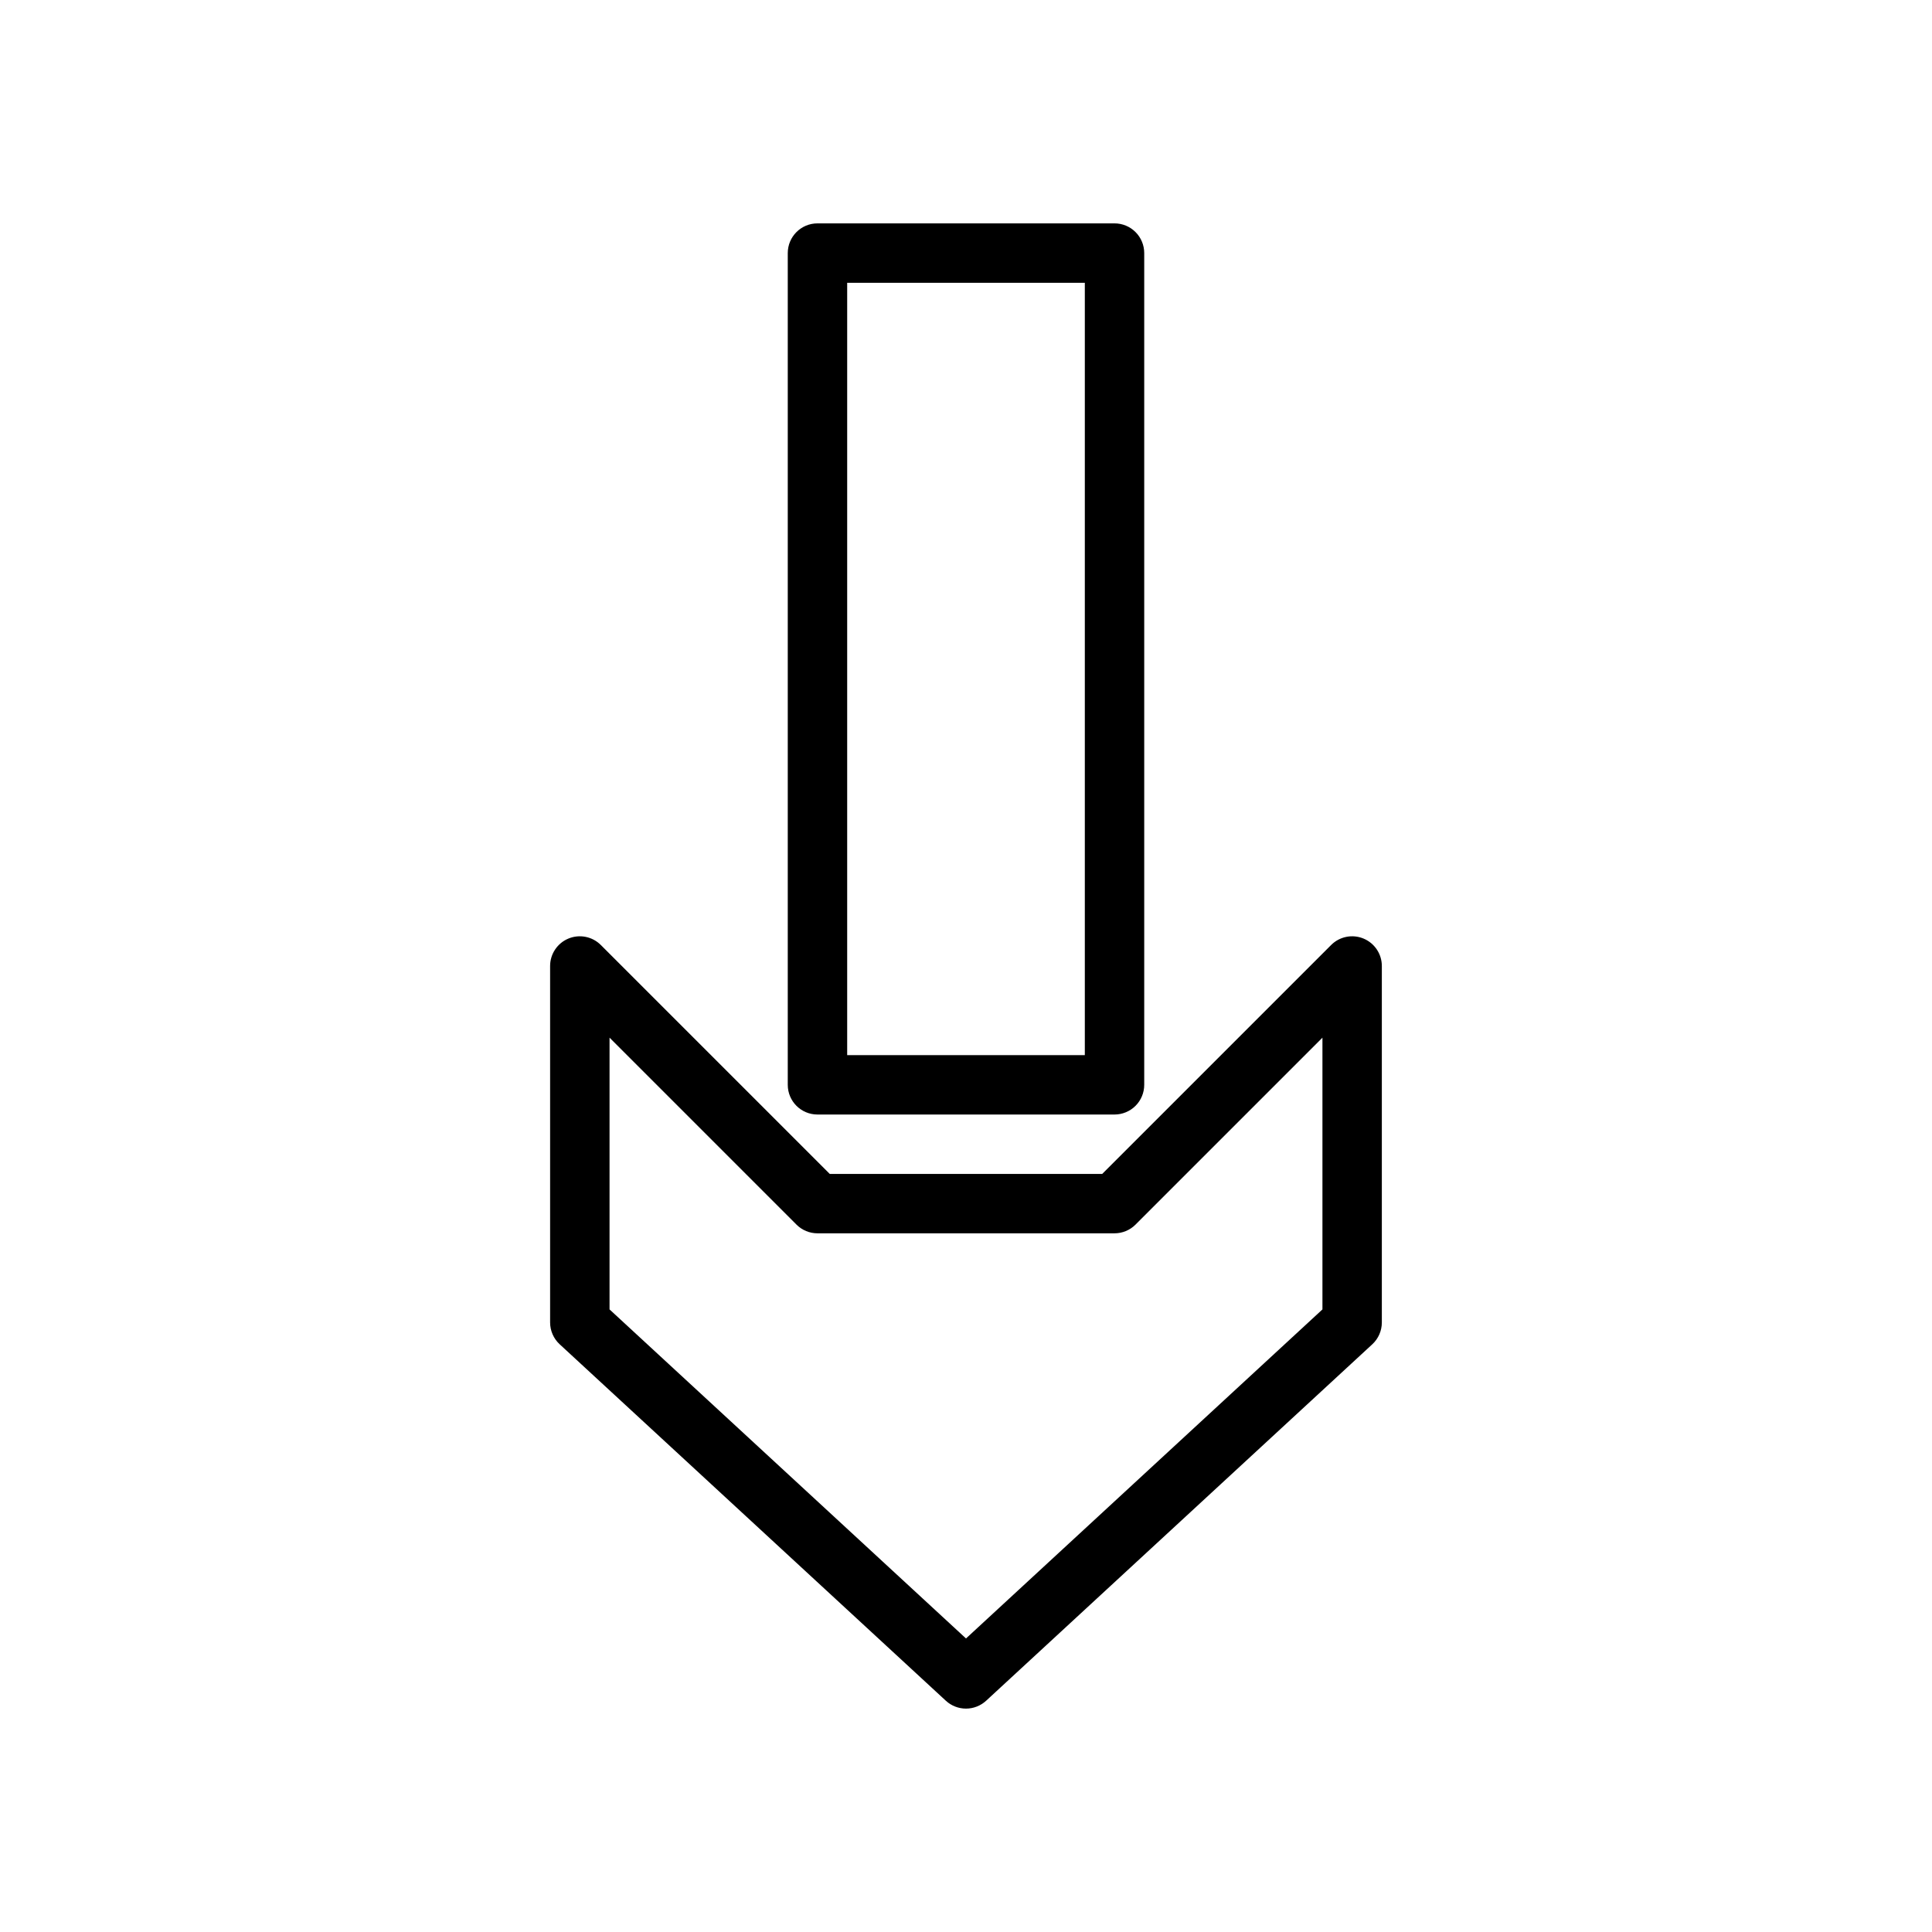 <?xml version="1.0" encoding="UTF-8"?>
<!-- The Best Svg Icon site in the world: iconSvg.co, Visit us! https://iconsvg.co -->
<svg fill="#000000" width="800px" height="800px" version="1.1" viewBox="144 144 512 512" xmlns="http://www.w3.org/2000/svg">
 <g>
  <path d="m400 596.8c-1.98 0-3.887-0.746-5.34-2.086l-102.34-94.465c-1.613-1.492-2.535-3.59-2.535-5.789v-94.461c0-3.184 1.918-6.055 4.859-7.273 2.941-1.219 6.328-0.543 8.578 1.707l60.672 60.668h72.203l60.668-60.668c2.25-2.25 5.637-2.926 8.578-1.707s4.859 4.09 4.859 7.273v94.461c0 2.199-0.914 4.297-2.527 5.789l-102.34 94.465c-1.457 1.34-3.363 2.086-5.344 2.086zm-94.465-105.79 94.465 87.199 94.461-87.199v-72.016l-49.539 49.539h0.004c-1.477 1.477-3.481 2.309-5.566 2.309h-78.723c-2.086 0-4.09-0.832-5.562-2.309l-49.539-49.539z"/>
  <path d="m439.36 439.36h-78.723c-4.348 0-7.871-3.523-7.871-7.871v-220.42c0-4.348 3.523-7.871 7.871-7.871h78.723c2.086 0 4.09 0.828 5.566 2.305 1.477 1.477 2.305 3.477 2.305 5.566v220.42c0 2.086-0.828 4.09-2.305 5.566-1.477 1.473-3.481 2.305-5.566 2.305zm-70.848-15.742h62.977v-204.68h-62.977z"/>
 </g>
</svg>